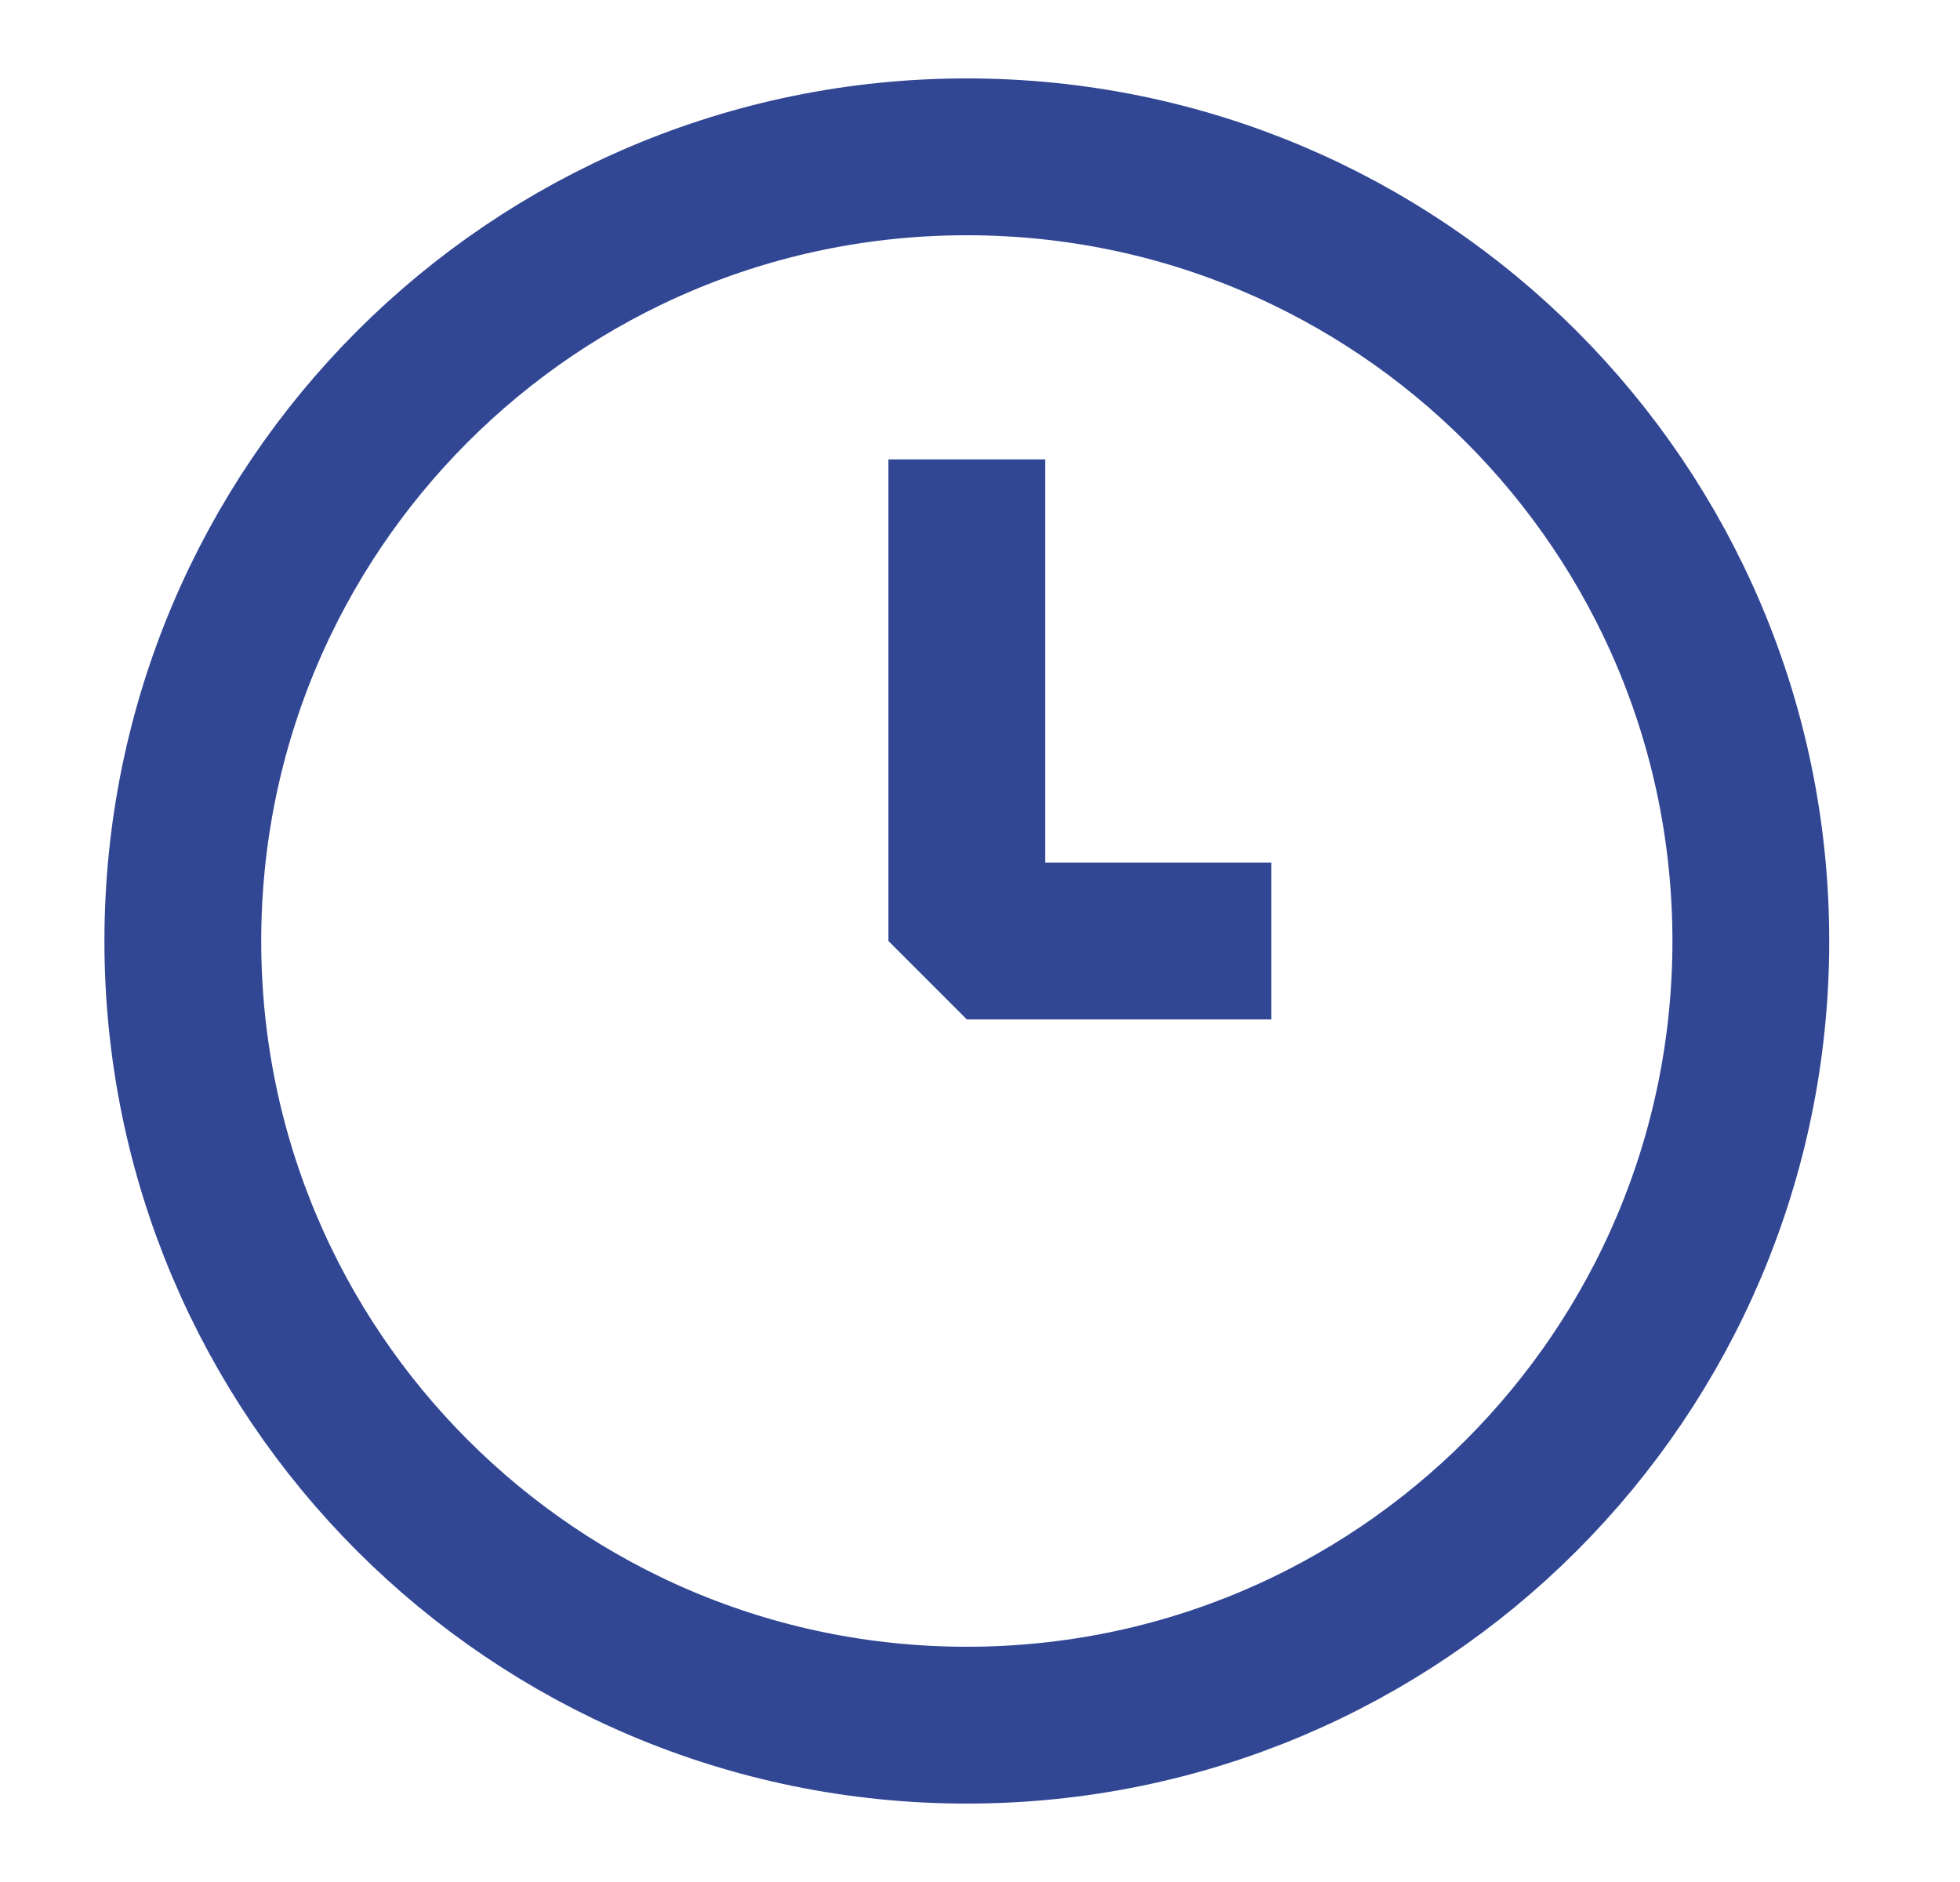 <svg width="25" height="24" viewBox="0 0 25 24" fill="none" xmlns="http://www.w3.org/2000/svg">
    <path d="M12.332 22C17.855 22 22.332 17.523 22.332 12C22.332 6.477 17.855 2 12.332 2C6.809 2 2.332 6.477 2.332 12C2.332 17.523 6.809 22 12.332 22Z" stroke="#324794" stroke-width="2" stroke-miterlimit="10" stroke-linejoin="bevel"/>
    <path d="M16.215 12H12.332V5.859" stroke="#324794" stroke-width="2" stroke-miterlimit="10" stroke-linejoin="bevel"/>
    </svg>
    